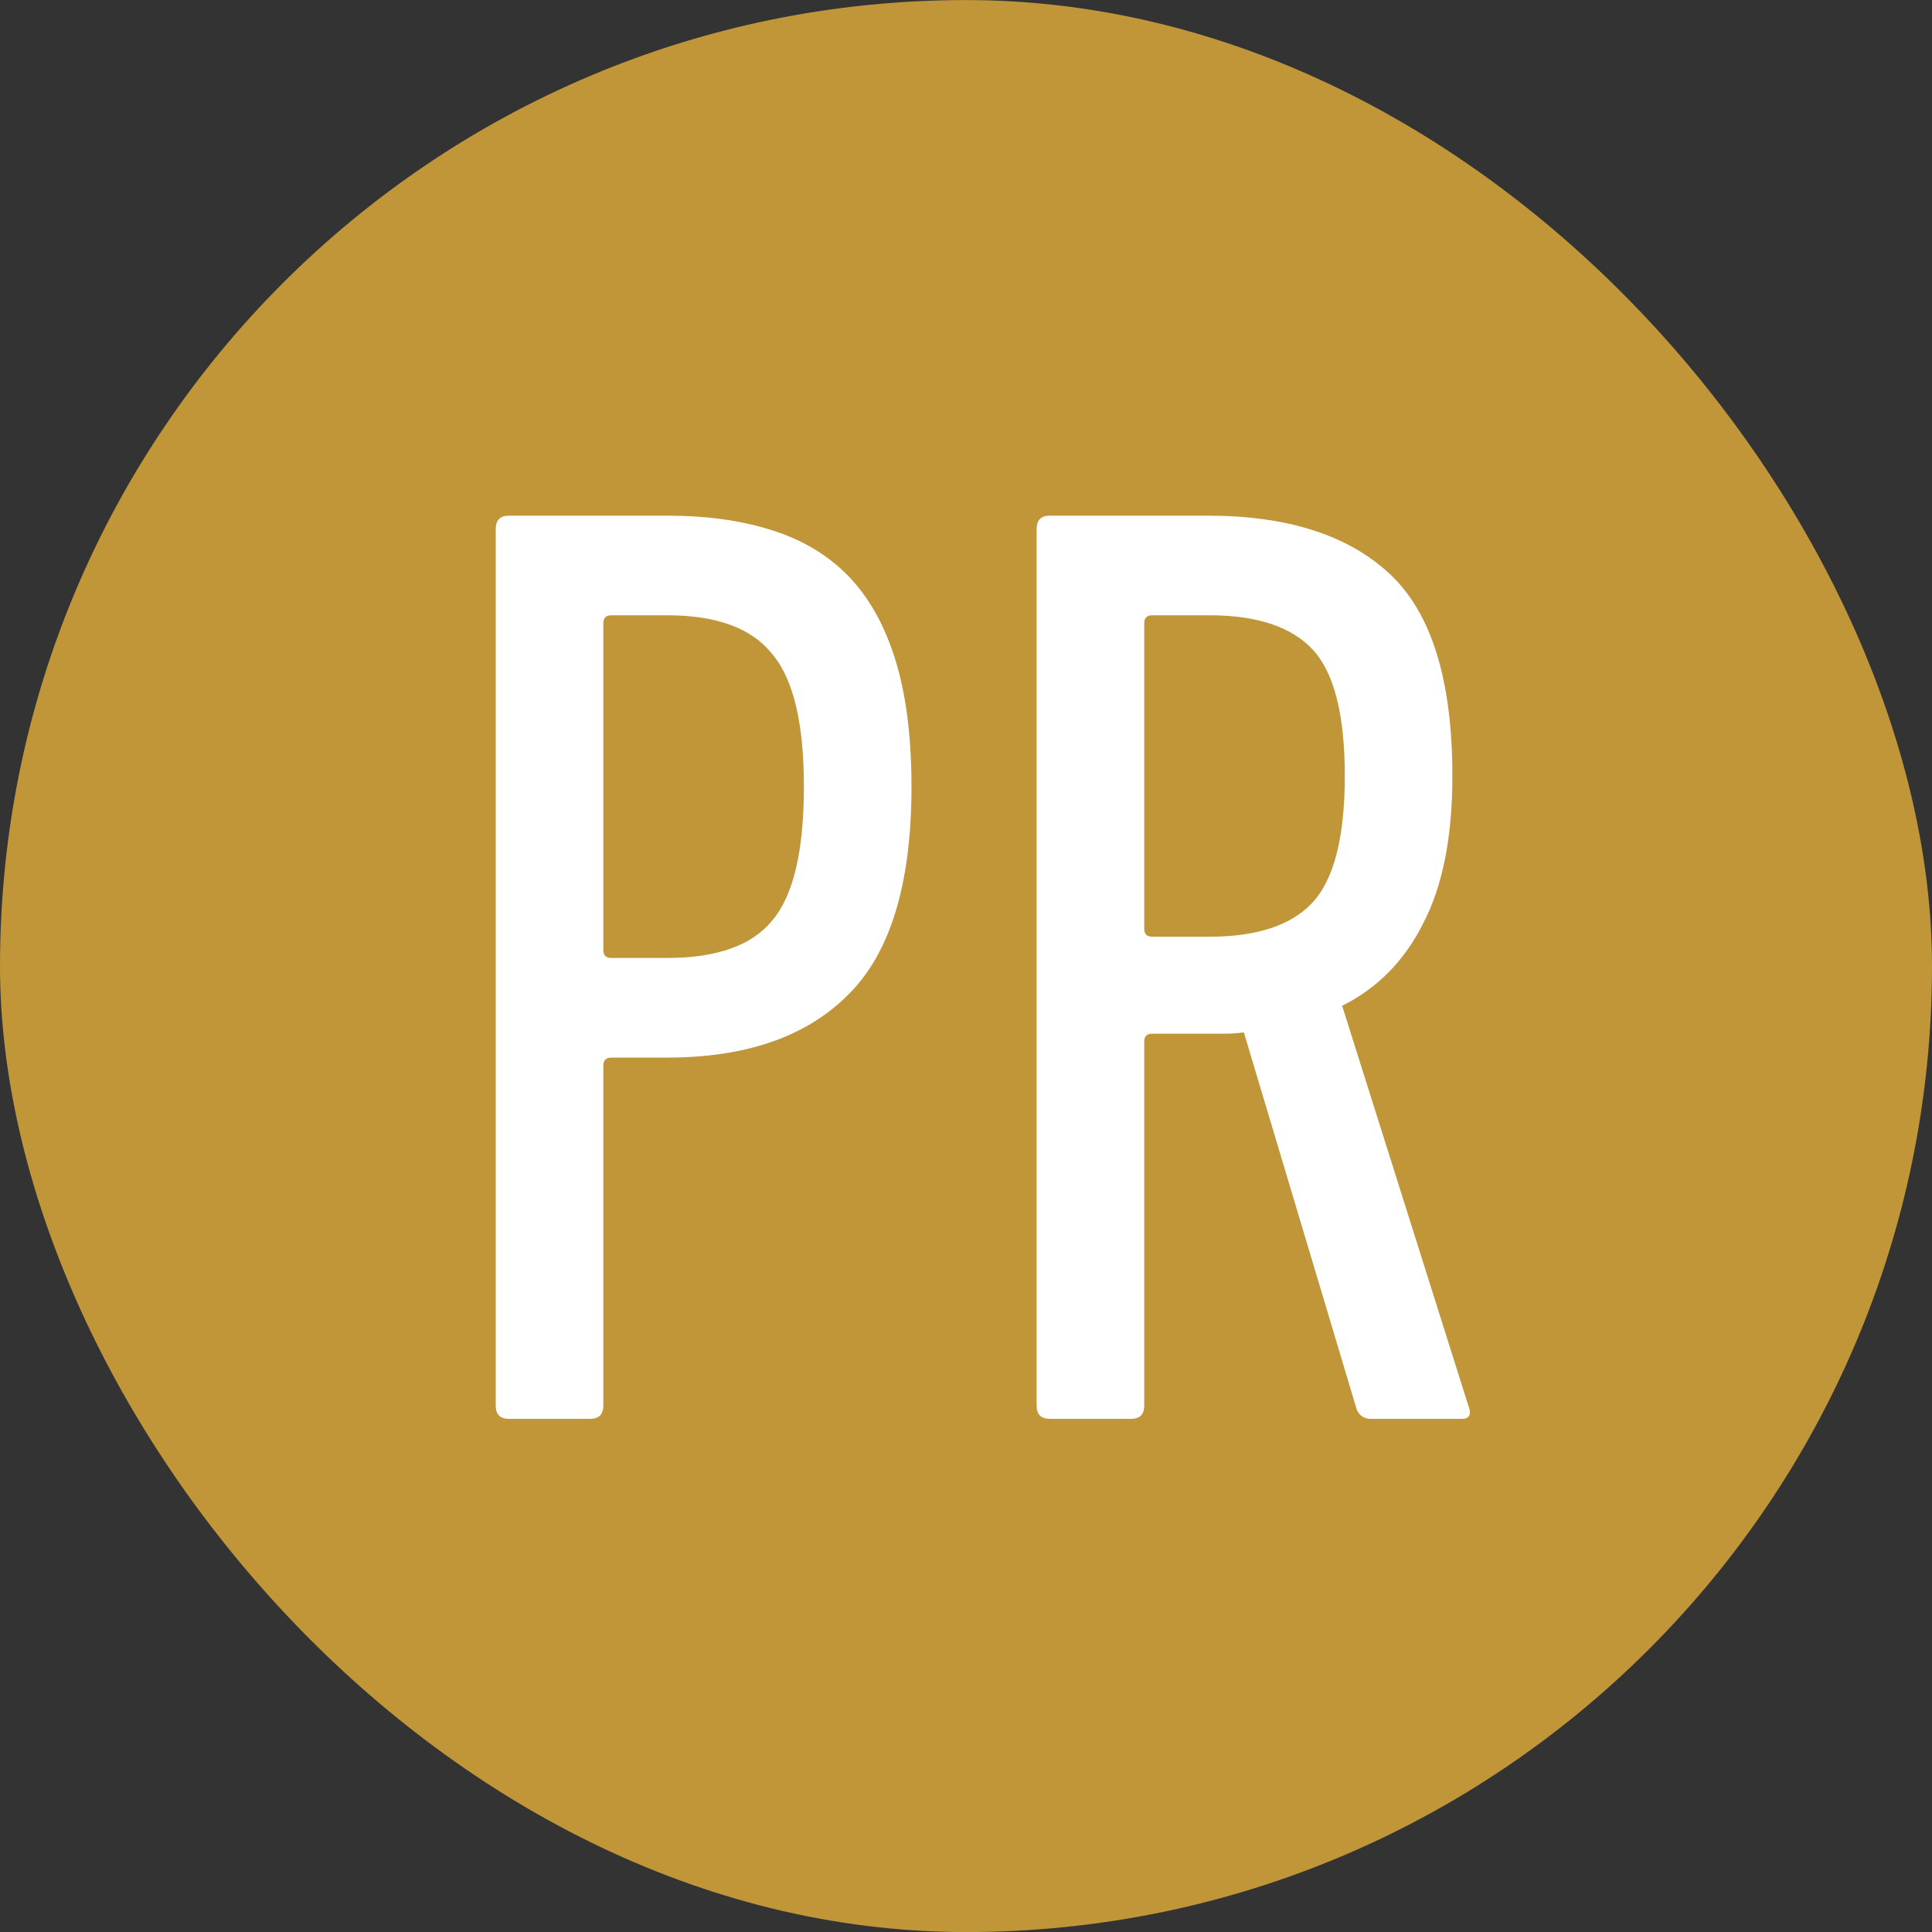 <svg width="32" height="32" viewBox="0 0 32 32" fill="none" xmlns="http://www.w3.org/2000/svg">
<rect x="0" y="0" width="32" height="32" fill="#333333" stroke="none"/>
<rect y="0.001" width="32" height="32" rx="16" fill="#C09639"/>
<path d="M8.431 23.501C8.284 23.501 8.211 23.428 8.211 23.281V8.761C8.211 8.614 8.284 8.541 8.431 8.541H11.049C11.709 8.541 12.288 8.622 12.787 8.783C13.3 8.944 13.725 9.201 14.063 9.553C14.4 9.905 14.657 10.367 14.833 10.939C15.009 11.511 15.097 12.208 15.097 13.029C15.097 14.642 14.745 15.794 14.041 16.483C13.351 17.172 12.354 17.517 11.049 17.517H10.125C10.037 17.517 9.993 17.561 9.993 17.649V23.281C9.993 23.428 9.919 23.501 9.773 23.501H8.431ZM11.049 15.867C11.87 15.867 12.449 15.662 12.787 15.251C13.139 14.84 13.315 14.1 13.315 13.029C13.315 11.973 13.139 11.24 12.787 10.829C12.449 10.404 11.87 10.191 11.049 10.191H10.125C10.037 10.191 9.993 10.235 9.993 10.323V15.735C9.993 15.823 10.037 15.867 10.125 15.867H11.049ZM22.714 23.501C22.596 23.501 22.516 23.45 22.472 23.347L20.602 17.099C20.499 17.114 20.396 17.121 20.294 17.121C20.191 17.121 20.088 17.121 19.986 17.121H19.084C18.996 17.121 18.952 17.165 18.952 17.253V23.281C18.952 23.428 18.878 23.501 18.732 23.501H17.39C17.243 23.501 17.17 23.428 17.17 23.281V8.761C17.17 8.614 17.243 8.541 17.39 8.541H20.008C21.328 8.541 22.332 8.864 23.022 9.509C23.711 10.154 24.056 11.269 24.056 12.853C24.056 13.865 23.894 14.679 23.572 15.295C23.264 15.911 22.816 16.366 22.23 16.659L24.32 23.281C24.378 23.428 24.342 23.501 24.21 23.501H22.714ZM20.03 15.515C20.807 15.515 21.372 15.332 21.724 14.965C22.09 14.584 22.274 13.88 22.274 12.853C22.274 11.841 22.098 11.144 21.746 10.763C21.394 10.382 20.822 10.191 20.03 10.191H19.084C18.996 10.191 18.952 10.235 18.952 10.323V15.383C18.952 15.471 18.996 15.515 19.084 15.515H20.03Z" fill="white"/>
</svg>
